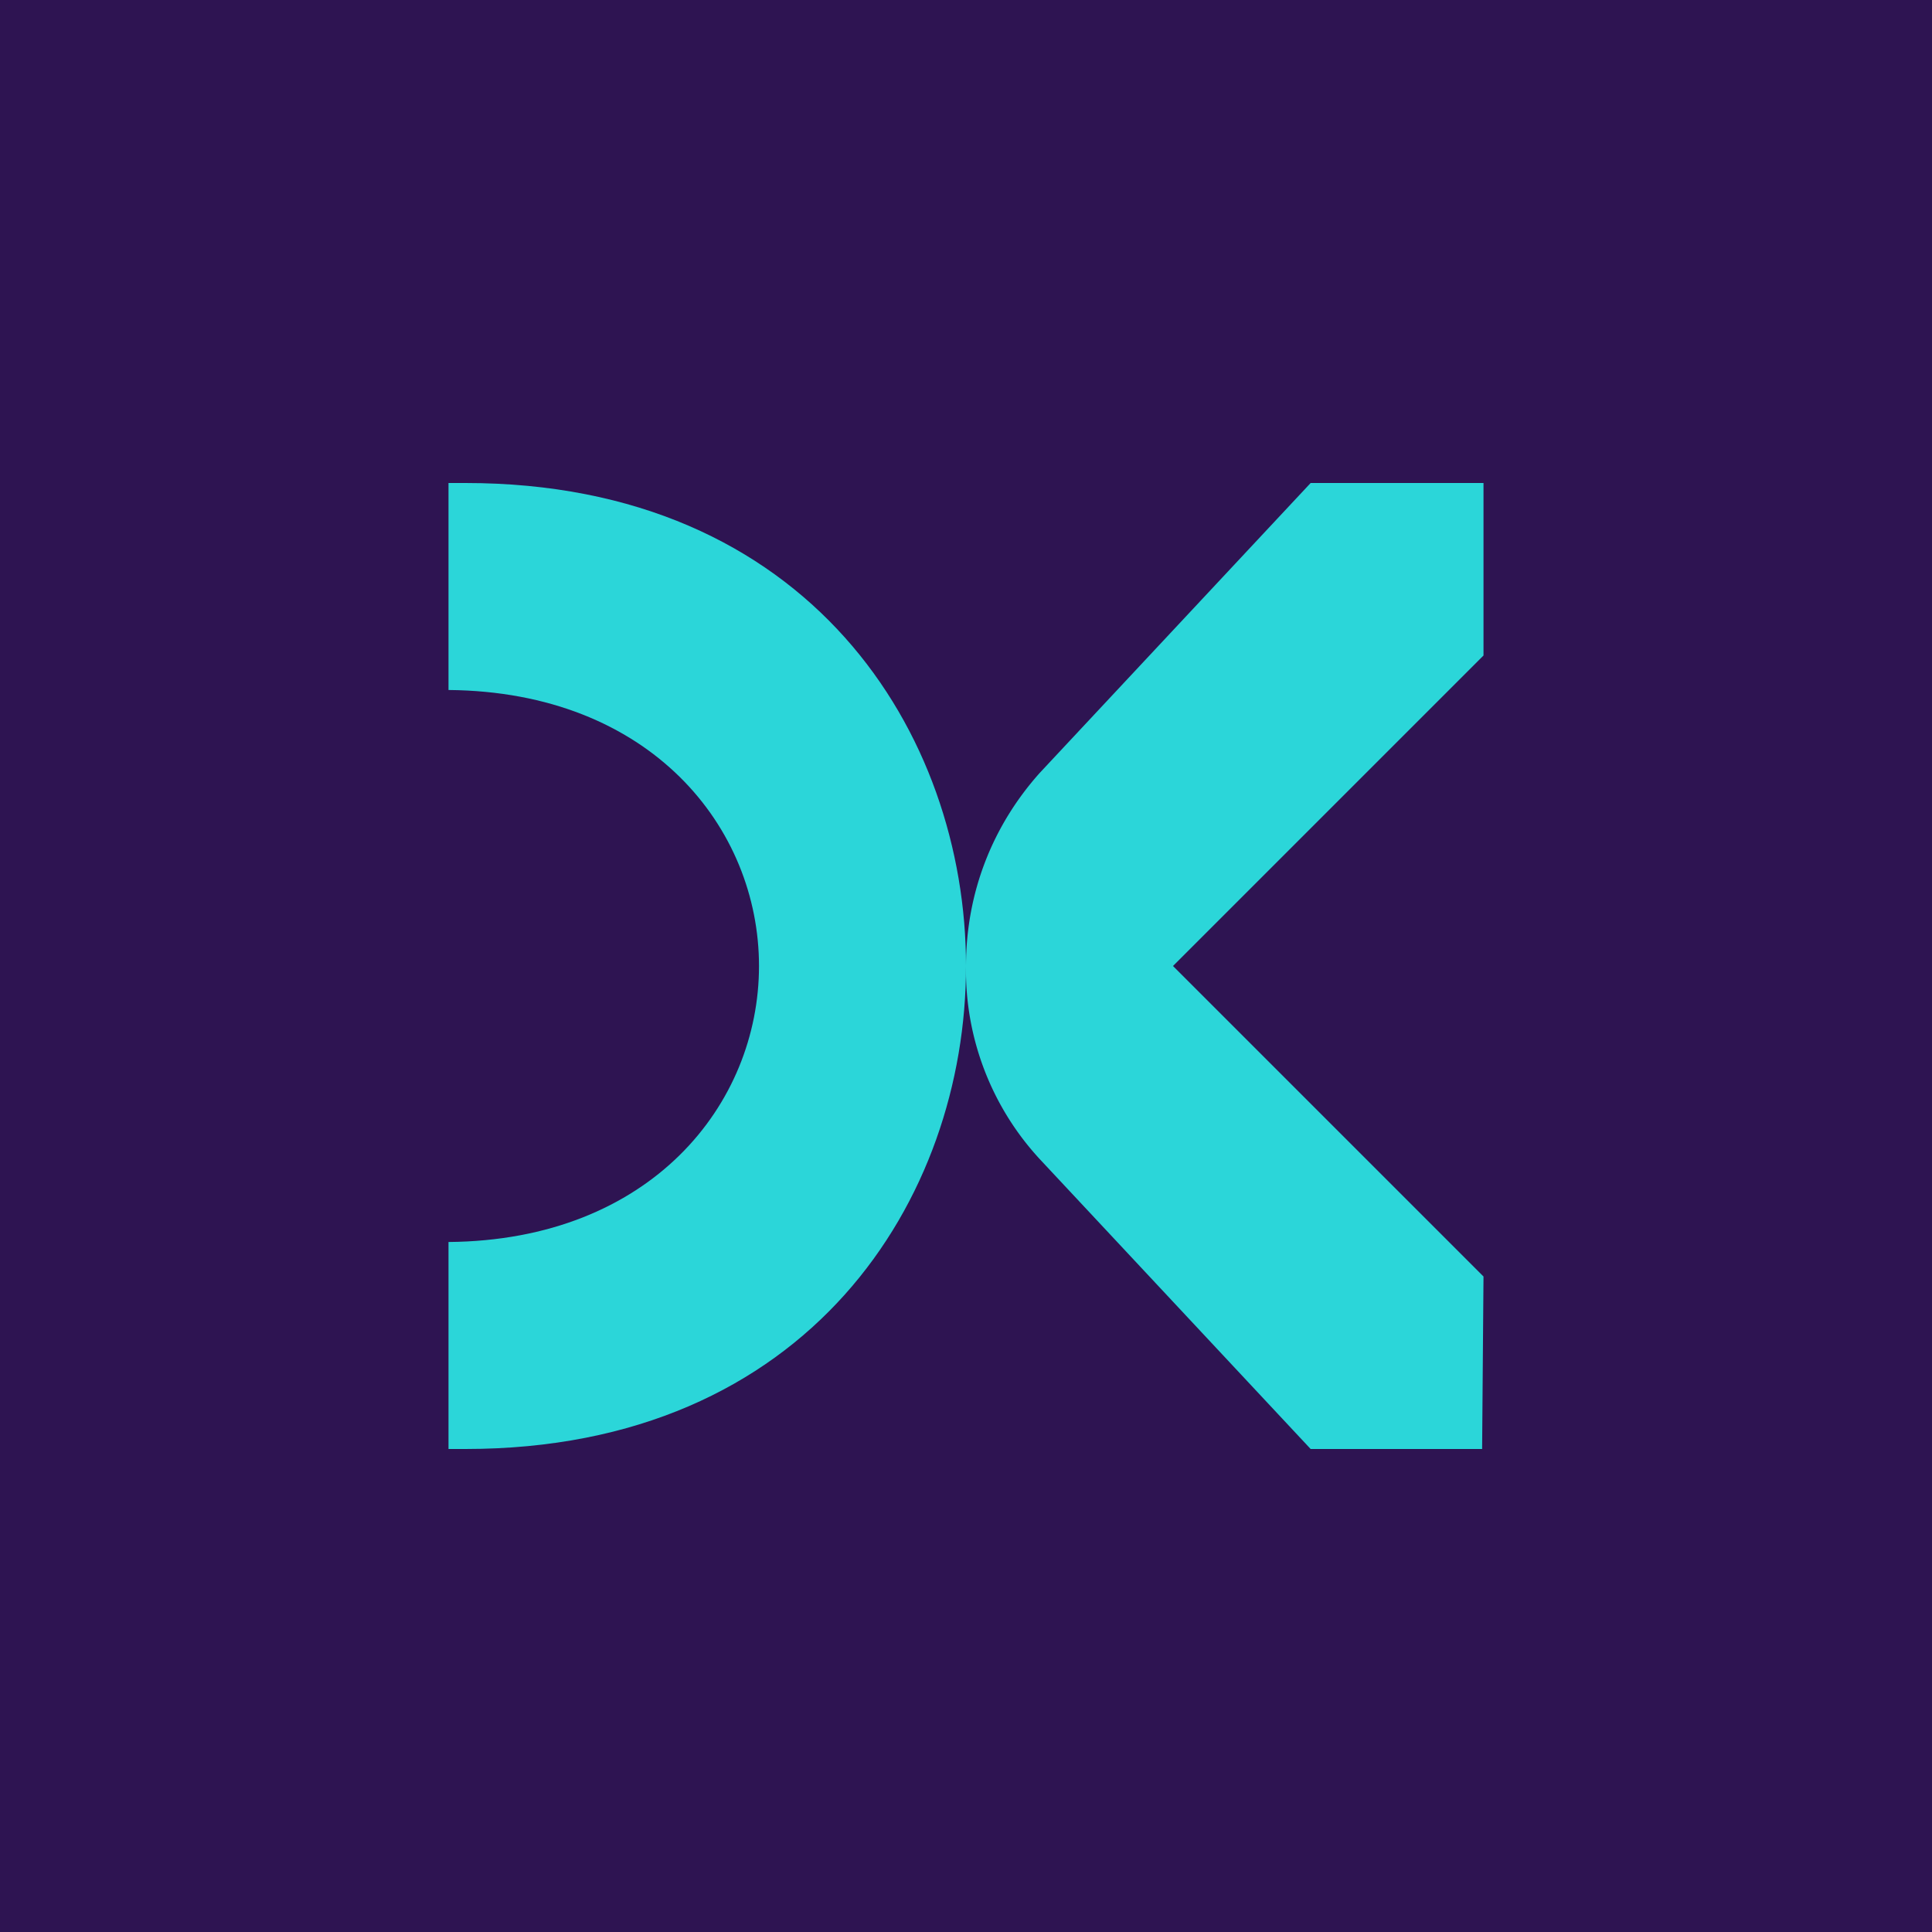 <!-- by TradingView --><svg width="56" height="56" viewBox="0 0 56 56" xmlns="http://www.w3.org/2000/svg"><path fill="#2E1452" d="M0 0h56v56H0z"/><path d="m37.99 42-7.85-8.4A8.06 8.06 0 0 1 28 28c0-2.14.78-4.08 2.14-5.6l7.85-8.4H43v5l-9 9 9 9-.04 5h-4.97Z" fill="#2BD6D9"/><path d="M13.49 14H13v6c5.87.05 9 4 9 8s-3.13 7.95-9 8v6h.49C23.46 42 28 34.74 28 28s-4.54-14-14.51-14Z" fill="#2BD6D9"/></svg>